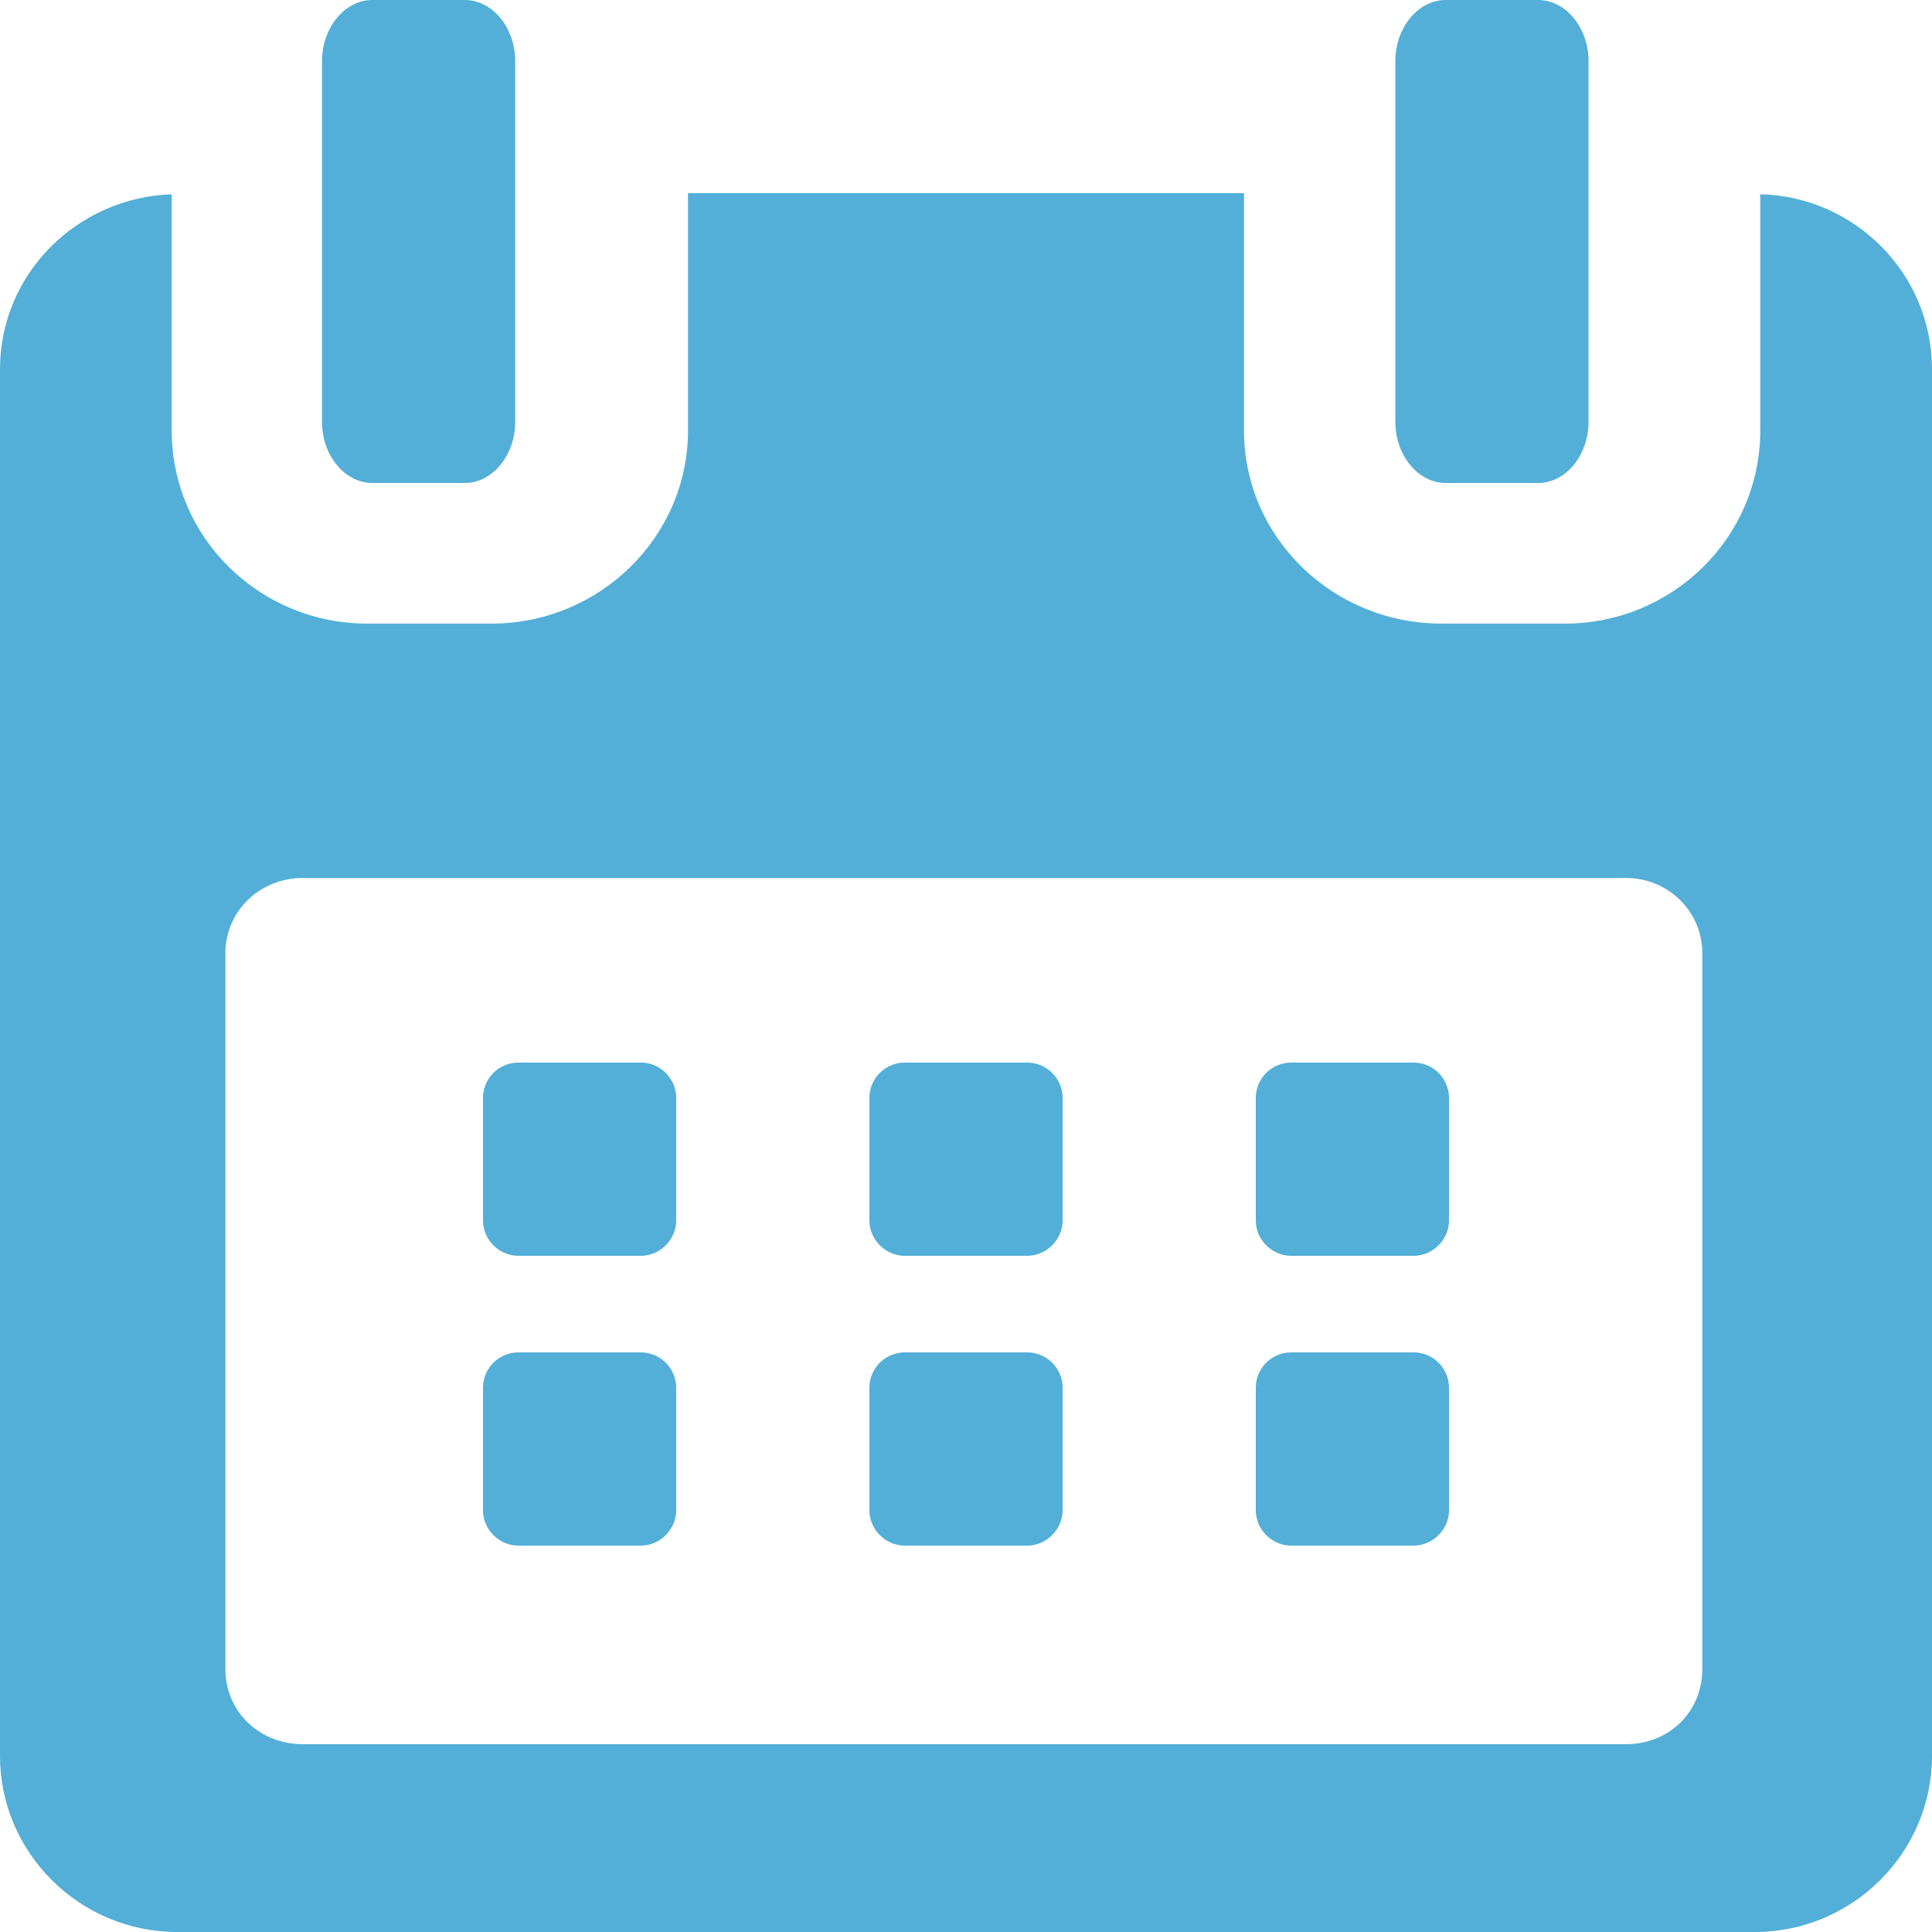 <svg xmlns="http://www.w3.org/2000/svg" xmlns:xlink="http://www.w3.org/1999/xlink" width="18" height="18" viewBox="0 0 18 18"><defs><path id="q970a" d="M1446.3 732.23a.33.33 0 0 0-.33-.33h-1.14a.33.33 0 0 0-.33.33v1.14c0 .18.15.33.33.33h1.14c.18 0 .33-.15.33-.33v-1.14z"/><path id="q970b" d="M1449.9 732.23a.33.33 0 0 0-.33-.33h-1.14a.33.33 0 0 0-.33.33v1.14c0 .18.15.33.33.33h1.14c.18 0 .33-.15.33-.33z"/><path id="q970c" d="M1453.5 732.23a.33.33 0 0 0-.33-.33h-1.14a.33.33 0 0 0-.33.33v1.14c0 .18.15.33.33.33h1.14c.18 0 .33-.15.33-.33z"/><path id="q970d" d="M1446.3 734.93a.33.33 0 0 0-.33-.33h-1.14a.33.33 0 0 0-.33.33v1.14c0 .18.15.33.33.33h1.14c.18 0 .33-.15.33-.33v-1.14z"/><path id="q970e" d="M1449.9 734.93a.33.33 0 0 0-.33-.33h-1.14a.33.33 0 0 0-.33.33v1.14c0 .18.15.33.33.33h1.14c.18 0 .33-.15.33-.33z"/><path id="q970f" d="M1453.5 734.93a.33.33 0 0 0-.33-.33h-1.14a.33.33 0 0 0-.33.33v1.14c0 .18.15.33.33.33h1.14c.18 0 .33-.15.33-.33v-1.14z"/><path id="q970g" d="M1458 725.44v12.92c0 .9-.74 1.64-1.65 1.64h-14.7c-.91 0-1.65-.74-1.65-1.64v-12.92c0-.89.72-1.6 1.6-1.63v2.2c0 1 .82 1.8 1.82 1.8h1.16c1 0 1.83-.8 1.83-1.8v-2.21h5.18v2.21c0 1 .83 1.8 1.84 1.8h1.15c1 0 1.82-.8 1.82-1.8v-2.2c.88.02 1.6.74 1.6 1.63zm-2.14 12.11v-6.67c0-.39-.32-.7-.71-.7h-12.33c-.4 0-.72.31-.72.7v6.67c0 .4.32.7.72.7h12.33c.4 0 .71-.3.71-.7z"/><path id="q970h" d="M1443.47 726.5h.86c.26 0 .47-.26.47-.57v-3.36c0-.31-.21-.57-.47-.57h-.86c-.26 0-.47.26-.47.57v3.36c0 .31.21.57.47.57z"/><path id="q970i" d="M1453.47 726.5h.86c.26 0 .47-.26.47-.57v-3.36c0-.31-.21-.57-.47-.57h-.86c-.26 0-.47.26-.47.57v3.36c0 .31.21.57.47.57z"/></defs><g><g transform="translate(-1440 -722)"><use fill="#53afd7" xlink:href="#q970a"/></g><g transform="translate(-1440 -722)"><use fill="#53afd7" xlink:href="#q970b"/></g><g transform="translate(-1440 -722)"><use fill="#53afd7" xlink:href="#q970c"/></g><g transform="translate(-1440 -722)"><use fill="#53afd7" xlink:href="#q970d"/></g><g transform="translate(-1440 -722)"><use fill="#53afd7" xlink:href="#q970e"/></g><g transform="translate(-1440 -722)"><use fill="#53afd7" xlink:href="#q970f"/></g><g transform="translate(-1440 -722)"><use fill="#53afd7" xlink:href="#q970g"/></g><g transform="translate(-1440 -722)"><use fill="#53afd7" xlink:href="#q970h"/></g><g transform="translate(-1440 -722)"><use fill="#53afd7" xlink:href="#q970i"/></g></g></svg>